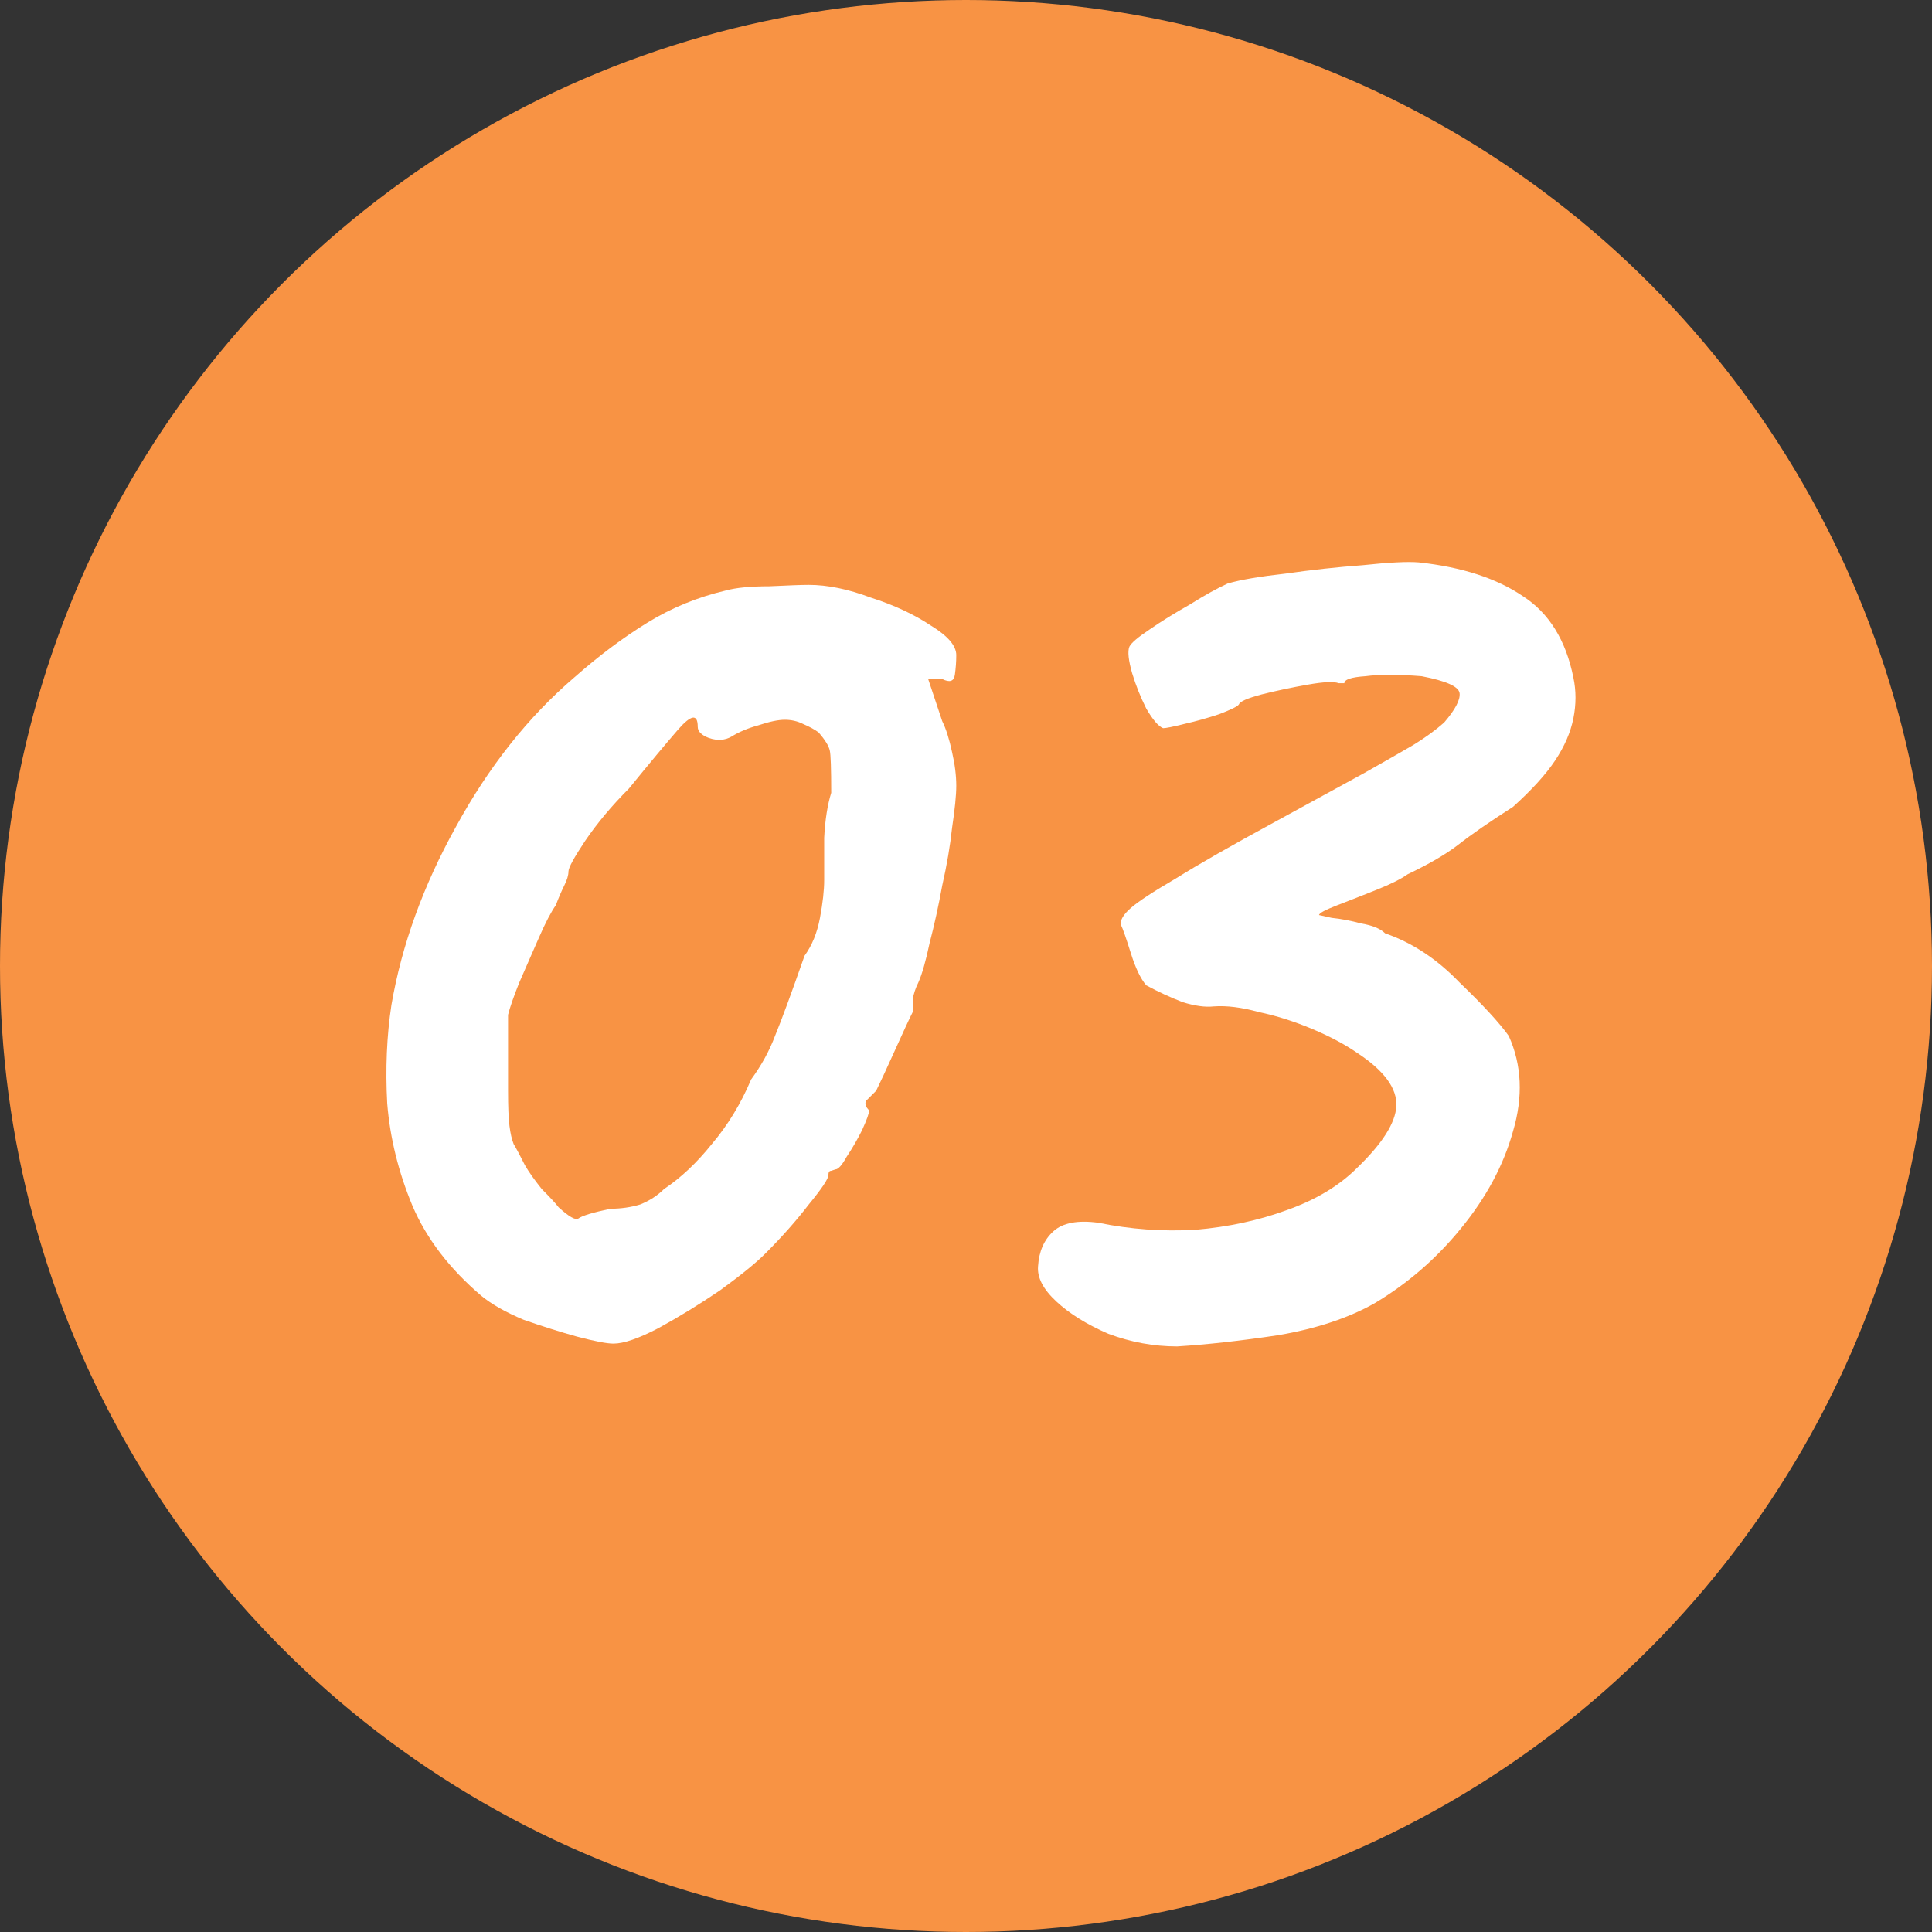<?xml version="1.0" encoding="UTF-8"?> <svg xmlns="http://www.w3.org/2000/svg" width="55" height="55" viewBox="0 0 55 55" fill="none"><rect x="0" y="0" width="55" height="55" fill="#333333" stroke="none"/> <circle cx="27.5" cy="27.5" r="27.5" fill="#F89344"></circle> <path d="M17.463 38.25C17.276 38.25 16.93 38.183 16.423 38.05C15.943 37.917 15.436 37.757 14.903 37.57C14.396 37.357 13.996 37.13 13.703 36.89C12.796 36.117 12.143 35.263 11.743 34.33C11.343 33.37 11.103 32.397 11.023 31.41C10.97 30.423 11.009 29.49 11.143 28.61C11.436 26.903 12.05 25.21 12.983 23.53C13.916 21.823 15.036 20.41 16.343 19.29C17.036 18.677 17.73 18.157 18.423 17.73C19.116 17.303 19.863 16.997 20.663 16.81C20.956 16.73 21.369 16.69 21.903 16.69C22.463 16.663 22.836 16.65 23.023 16.65C23.556 16.65 24.143 16.77 24.783 17.01C25.45 17.223 26.023 17.49 26.503 17.81C26.983 18.103 27.223 18.383 27.223 18.65C27.223 18.837 27.209 19.023 27.183 19.21C27.156 19.397 27.036 19.437 26.823 19.33H26.423L26.823 20.53C26.93 20.743 27.023 21.037 27.103 21.41C27.183 21.757 27.223 22.077 27.223 22.37C27.223 22.637 27.183 23.037 27.103 23.57C27.049 24.077 26.956 24.623 26.823 25.21C26.716 25.797 26.596 26.343 26.463 26.85C26.356 27.357 26.25 27.73 26.143 27.97C26.063 28.13 26.009 28.29 25.983 28.45C25.983 28.583 25.983 28.703 25.983 28.81C25.876 29.023 25.703 29.397 25.463 29.93C25.223 30.463 25.049 30.837 24.943 31.05C24.836 31.157 24.743 31.25 24.663 31.33C24.61 31.41 24.636 31.503 24.743 31.61C24.743 31.69 24.676 31.877 24.543 32.17C24.41 32.437 24.263 32.69 24.103 32.93C23.97 33.17 23.863 33.29 23.783 33.29C23.783 33.29 23.743 33.303 23.663 33.33C23.61 33.33 23.583 33.37 23.583 33.45C23.583 33.557 23.396 33.837 23.023 34.29C22.676 34.743 22.263 35.21 21.783 35.69C21.516 35.957 21.09 36.303 20.503 36.73C19.916 37.13 19.329 37.49 18.743 37.81C18.183 38.103 17.756 38.25 17.463 38.25ZM17.383 34.41C17.676 34.41 17.956 34.37 18.223 34.29C18.489 34.183 18.716 34.037 18.903 33.85C19.383 33.53 19.836 33.103 20.263 32.57C20.716 32.037 21.09 31.423 21.383 30.73C21.676 30.33 21.903 29.917 22.063 29.49C22.25 29.037 22.529 28.277 22.903 27.21C23.116 26.917 23.263 26.557 23.343 26.13C23.423 25.703 23.463 25.343 23.463 25.05C23.463 24.757 23.463 24.357 23.463 23.85C23.489 23.343 23.556 22.917 23.663 22.57C23.663 21.877 23.649 21.477 23.623 21.37C23.596 21.237 23.489 21.063 23.303 20.85C23.196 20.77 23.049 20.69 22.863 20.61C22.703 20.53 22.529 20.49 22.343 20.49C22.156 20.49 21.903 20.543 21.583 20.65C21.29 20.73 21.036 20.837 20.823 20.97C20.636 21.077 20.423 21.09 20.183 21.01C19.97 20.93 19.863 20.823 19.863 20.69C19.863 20.317 19.676 20.343 19.303 20.77C18.956 21.17 18.489 21.73 17.903 22.45C17.423 22.93 17.009 23.423 16.663 23.93C16.343 24.41 16.183 24.703 16.183 24.81C16.183 24.917 16.143 25.05 16.063 25.21C15.983 25.37 15.903 25.557 15.823 25.77C15.69 25.957 15.53 26.263 15.343 26.69C15.156 27.117 14.97 27.543 14.783 27.97C14.623 28.37 14.516 28.677 14.463 28.89C14.463 28.997 14.463 29.29 14.463 29.77C14.463 30.223 14.463 30.65 14.463 31.05C14.463 31.503 14.476 31.837 14.503 32.05C14.53 32.263 14.569 32.437 14.623 32.57C14.703 32.703 14.809 32.903 14.943 33.17C15.05 33.357 15.21 33.583 15.423 33.85C15.663 34.09 15.823 34.263 15.903 34.37C16.196 34.637 16.383 34.743 16.463 34.69C16.57 34.61 16.876 34.517 17.383 34.41Z" fill="white"></path> <path d="M33.511 38.33C32.844 38.33 32.191 38.21 31.551 37.97C30.937 37.703 30.444 37.397 30.071 37.05C29.697 36.703 29.524 36.37 29.551 36.05C29.577 35.623 29.724 35.29 29.991 35.05C30.257 34.81 30.684 34.73 31.271 34.81C32.177 34.997 33.097 35.063 34.031 35.01C34.964 34.93 35.831 34.743 36.631 34.45C37.457 34.157 38.124 33.757 38.631 33.25C39.351 32.557 39.724 31.97 39.751 31.49C39.777 30.983 39.404 30.477 38.631 29.97C38.284 29.73 37.857 29.503 37.351 29.29C36.844 29.077 36.337 28.917 35.831 28.81C35.351 28.677 34.924 28.623 34.551 28.65C34.311 28.677 34.017 28.637 33.671 28.53C33.324 28.397 32.977 28.237 32.631 28.05C32.471 27.863 32.324 27.557 32.191 27.13C32.057 26.703 31.964 26.437 31.911 26.33C31.884 26.197 31.977 26.037 32.191 25.85C32.404 25.663 32.831 25.383 33.471 25.01C34.111 24.61 35.044 24.077 36.271 23.41C37.391 22.797 38.244 22.33 38.831 22.01C39.444 21.663 39.911 21.397 40.231 21.21C40.577 20.997 40.871 20.783 41.111 20.57C41.431 20.197 41.577 19.917 41.551 19.73C41.524 19.543 41.164 19.383 40.471 19.25C39.804 19.197 39.271 19.197 38.871 19.25C38.471 19.277 38.271 19.343 38.271 19.45C38.271 19.45 38.257 19.45 38.231 19.45C38.231 19.45 38.191 19.45 38.111 19.45C37.977 19.397 37.684 19.41 37.231 19.49C36.777 19.57 36.337 19.663 35.911 19.77C35.511 19.877 35.297 19.97 35.271 20.05C35.244 20.103 35.057 20.197 34.711 20.33C34.391 20.437 34.057 20.53 33.711 20.61C33.391 20.69 33.191 20.73 33.111 20.73C32.977 20.677 32.817 20.49 32.631 20.17C32.471 19.85 32.337 19.517 32.231 19.17C32.124 18.797 32.097 18.543 32.151 18.41C32.204 18.303 32.391 18.143 32.711 17.93C33.057 17.69 33.444 17.45 33.871 17.21C34.297 16.943 34.657 16.743 34.951 16.61C35.324 16.503 35.871 16.41 36.591 16.33C37.337 16.223 38.071 16.143 38.791 16.09C39.537 16.01 40.071 15.983 40.391 16.01C41.617 16.143 42.604 16.463 43.351 16.97C44.097 17.45 44.577 18.223 44.791 19.29C44.871 19.663 44.871 20.05 44.791 20.45C44.711 20.85 44.537 21.25 44.271 21.65C44.004 22.05 43.604 22.49 43.071 22.97C42.404 23.397 41.884 23.757 41.511 24.05C41.164 24.317 40.684 24.597 40.071 24.89C39.884 25.023 39.591 25.17 39.191 25.33C38.791 25.49 38.417 25.637 38.071 25.77C37.724 25.903 37.551 25.997 37.551 26.05C37.551 26.05 37.671 26.077 37.911 26.13C38.177 26.157 38.457 26.21 38.751 26.29C39.071 26.343 39.297 26.437 39.431 26.57C40.204 26.837 40.911 27.303 41.551 27.97C42.217 28.61 42.684 29.117 42.951 29.49C43.324 30.317 43.364 31.223 43.071 32.21C42.804 33.17 42.311 34.09 41.591 34.97C40.897 35.823 40.084 36.53 39.151 37.09C38.404 37.517 37.484 37.823 36.391 38.01C35.324 38.17 34.364 38.277 33.511 38.33Z" fill="white"></path> </svg> 